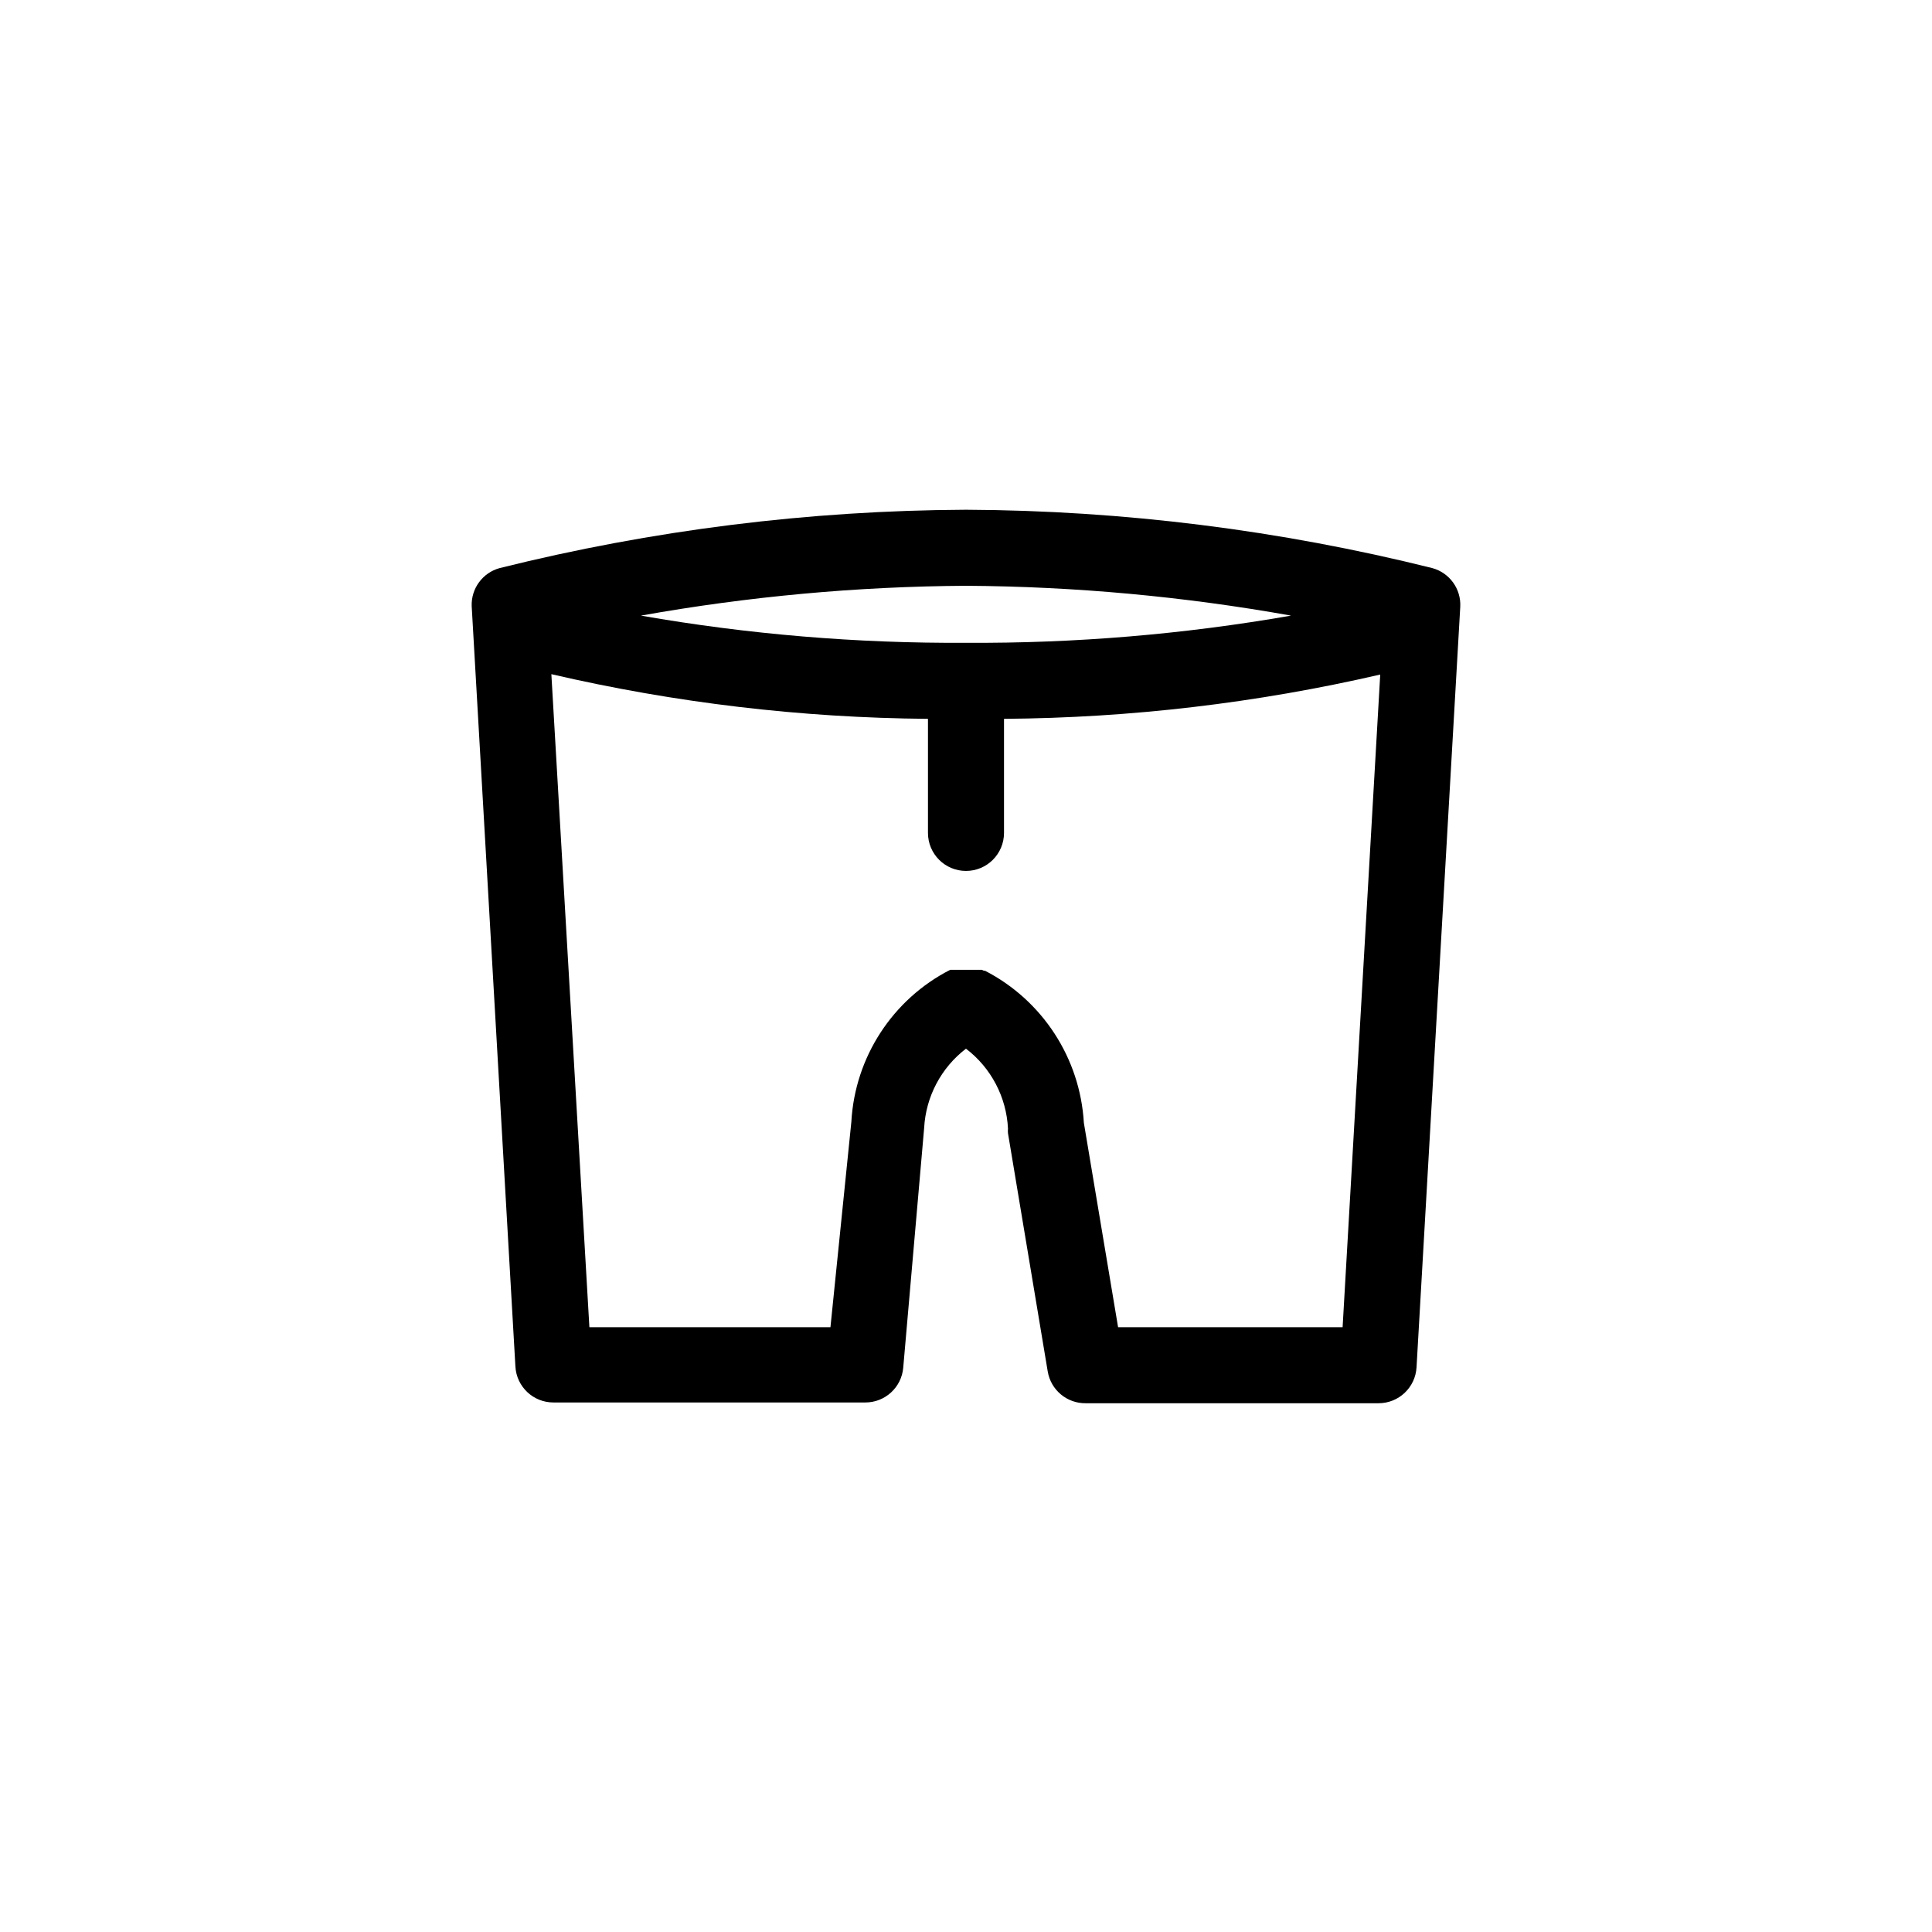 <?xml version="1.0" encoding="UTF-8"?>
<!-- Uploaded to: ICON Repo, www.svgrepo.com, Generator: ICON Repo Mixer Tools -->
<svg fill="#000000" width="800px" height="800px" version="1.1" viewBox="144 144 512 512" xmlns="http://www.w3.org/2000/svg">
 <path d="m523.58 294.55c-40.426-10.078-81.918-15.27-123.58-15.465-41.668 0.195-83.156 5.387-123.59 15.465-4.508 1.234-7.574 5.406-7.406 10.078l11.586 201.52c0.297 5.348 4.723 9.527 10.078 9.52h82.625c5.246 0.02 9.629-3.992 10.074-9.219l5.543-63.531c0.445-8.285 4.496-15.965 11.086-21.008 6.66 5.078 10.734 12.844 11.133 21.211-0.047 0.402-0.047 0.809 0 1.207l10.531 63.129c0.82 4.906 5.098 8.48 10.074 8.414h77.586c5.356 0.008 9.781-4.176 10.078-9.523l11.586-201.52c0.262-4.742-2.824-9.023-7.406-10.277zm-123.58 19.801c-28.875 0.168-57.707-2.242-86.152-7.207 28.441-5.078 57.262-7.727 86.152-7.906 28.887 0.18 57.711 2.828 86.148 7.906-28.445 4.965-57.277 7.375-86.148 7.207zm99.805 181.37h-59.5l-9.07-54.16c-0.996-17.121-10.957-32.445-26.199-40.305h-0.301l-0.555-0.25h-8.363c-15.277 7.82-25.254 23.164-26.199 40.305l-5.539 54.41h-63.883l-10.078-173.06c32.734 7.594 66.203 11.566 99.805 11.84v30.23-0.004c0 5.566 4.512 10.078 10.078 10.078 5.562 0 10.074-4.512 10.074-10.078v-30.227c33.566-0.25 67-4.188 99.703-11.738z"/>
</svg>